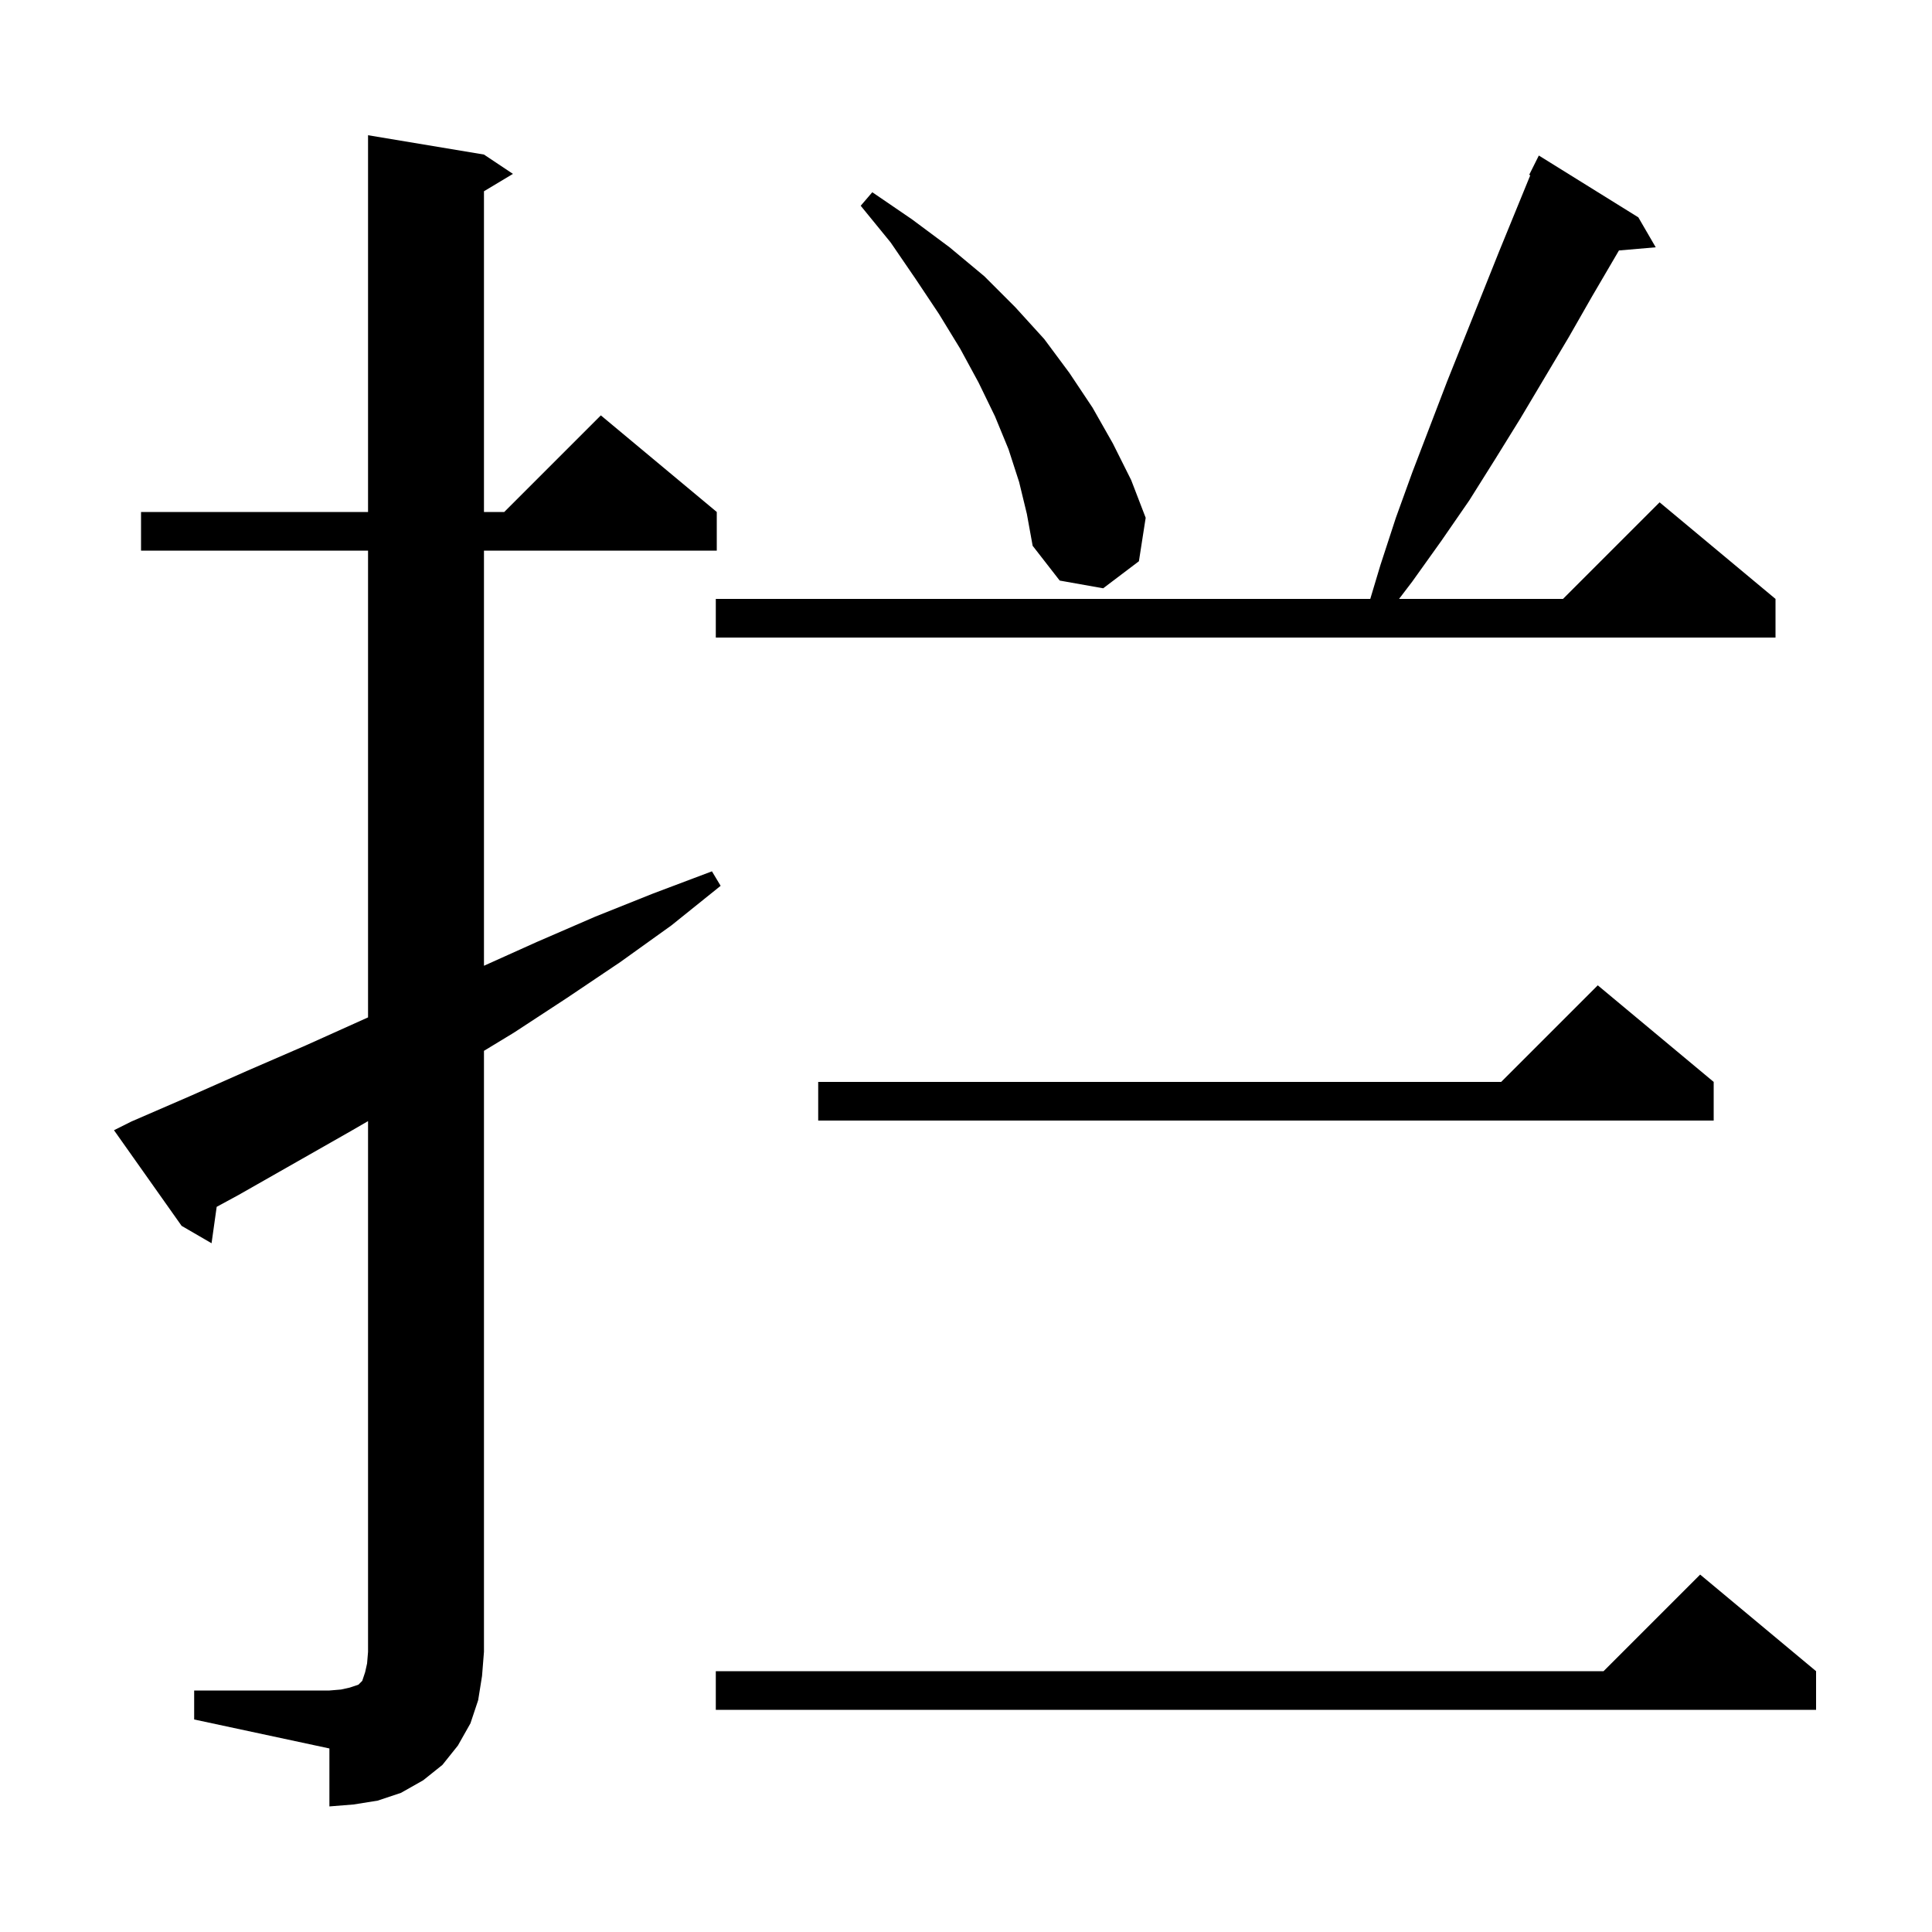 <svg xmlns="http://www.w3.org/2000/svg" xmlns:xlink="http://www.w3.org/1999/xlink" version="1.1" baseProfile="full" viewBox="0 0 200 200" width="200" height="200">
<g fill="black">
<path d="M 20.1 175.0 L 34.1 175.0 L 35.3 174.9 L 36.2 174.7 L 37.1 174.4 L 37.5 174.0 L 37.8 173.1 L 38.0 172.2 L 38.1 171.0 L 38.1 116.058 L 36.3 117.1 L 24.7 123.7 L 22.431 124.931 L 21.9 128.7 L 18.8 126.9 L 11.8 117.0 L 13.6 116.1 L 19.6 113.5 L 25.7 110.8 L 31.7 108.2 L 38.1 105.32 L 38.1 57.0 L 14.6 57.0 L 14.6 53.0 L 38.1 53.0 L 38.1 14.0 L 50.1 16.0 L 53.1 18.0 L 50.1 19.8 L 50.1 53.0 L 52.2 53.0 L 62.2 43.0 L 74.2 53.0 L 74.2 57.0 L 50.1 57.0 L 50.1 99.975 L 55.6 97.5 L 61.6 94.9 L 67.6 92.5 L 73.7 90.2 L 74.6 91.7 L 69.5 95.8 L 64.2 99.6 L 58.7 103.3 L 53.2 106.9 L 50.1 108.782 L 50.1 171.0 L 49.9 173.5 L 49.5 176.0 L 48.7 178.4 L 47.4 180.7 L 45.8 182.7 L 43.8 184.3 L 41.5 185.6 L 39.1 186.4 L 36.6 186.8 L 34.1 187.0 L 34.1 181.0 L 20.1 178.0 Z M 188.0 173.0 L 188.0 177.0 L 74.1 177.0 L 74.1 173.0 L 166.0 173.0 L 176.0 163.0 Z M 177.4 112.0 L 177.4 116.0 L 84.7 116.0 L 84.7 112.0 L 155.4 112.0 L 165.4 102.0 Z M 169.6 22.5 L 171.4 25.6 L 167.593 25.928 L 164.8 30.7 L 162.4 34.9 L 157.4 43.3 L 154.8 47.5 L 152.1 51.8 L 149.2 56.0 L 146.2 60.2 L 144.829 62.0 L 161.8 62.0 L 171.8 52.0 L 183.8 62.0 L 183.8 66.0 L 74.1 66.0 L 74.1 62.0 L 141.85 62.0 L 142.9 58.5 L 144.5 53.6 L 146.2 48.9 L 149.8 39.5 L 155.2 26.0 L 158.414 18.144 L 158.3 18.1 L 159.3 16.1 Z M 105.5 49.9 L 104.4 46.5 L 103.0 43.1 L 101.3 39.6 L 99.4 36.1 L 97.2 32.5 L 94.8 28.9 L 92.2 25.1 L 89.1 21.3 L 90.3 19.9 L 94.4 22.7 L 98.3 25.6 L 101.9 28.6 L 105.1 31.8 L 108.1 35.1 L 110.7 38.6 L 113.1 42.2 L 115.2 45.9 L 117.1 49.7 L 118.6 53.6 L 117.9 58.1 L 114.2 60.9 L 109.7 60.1 L 106.9 56.5 L 106.3 53.2 Z " />
</g>
</svg>

